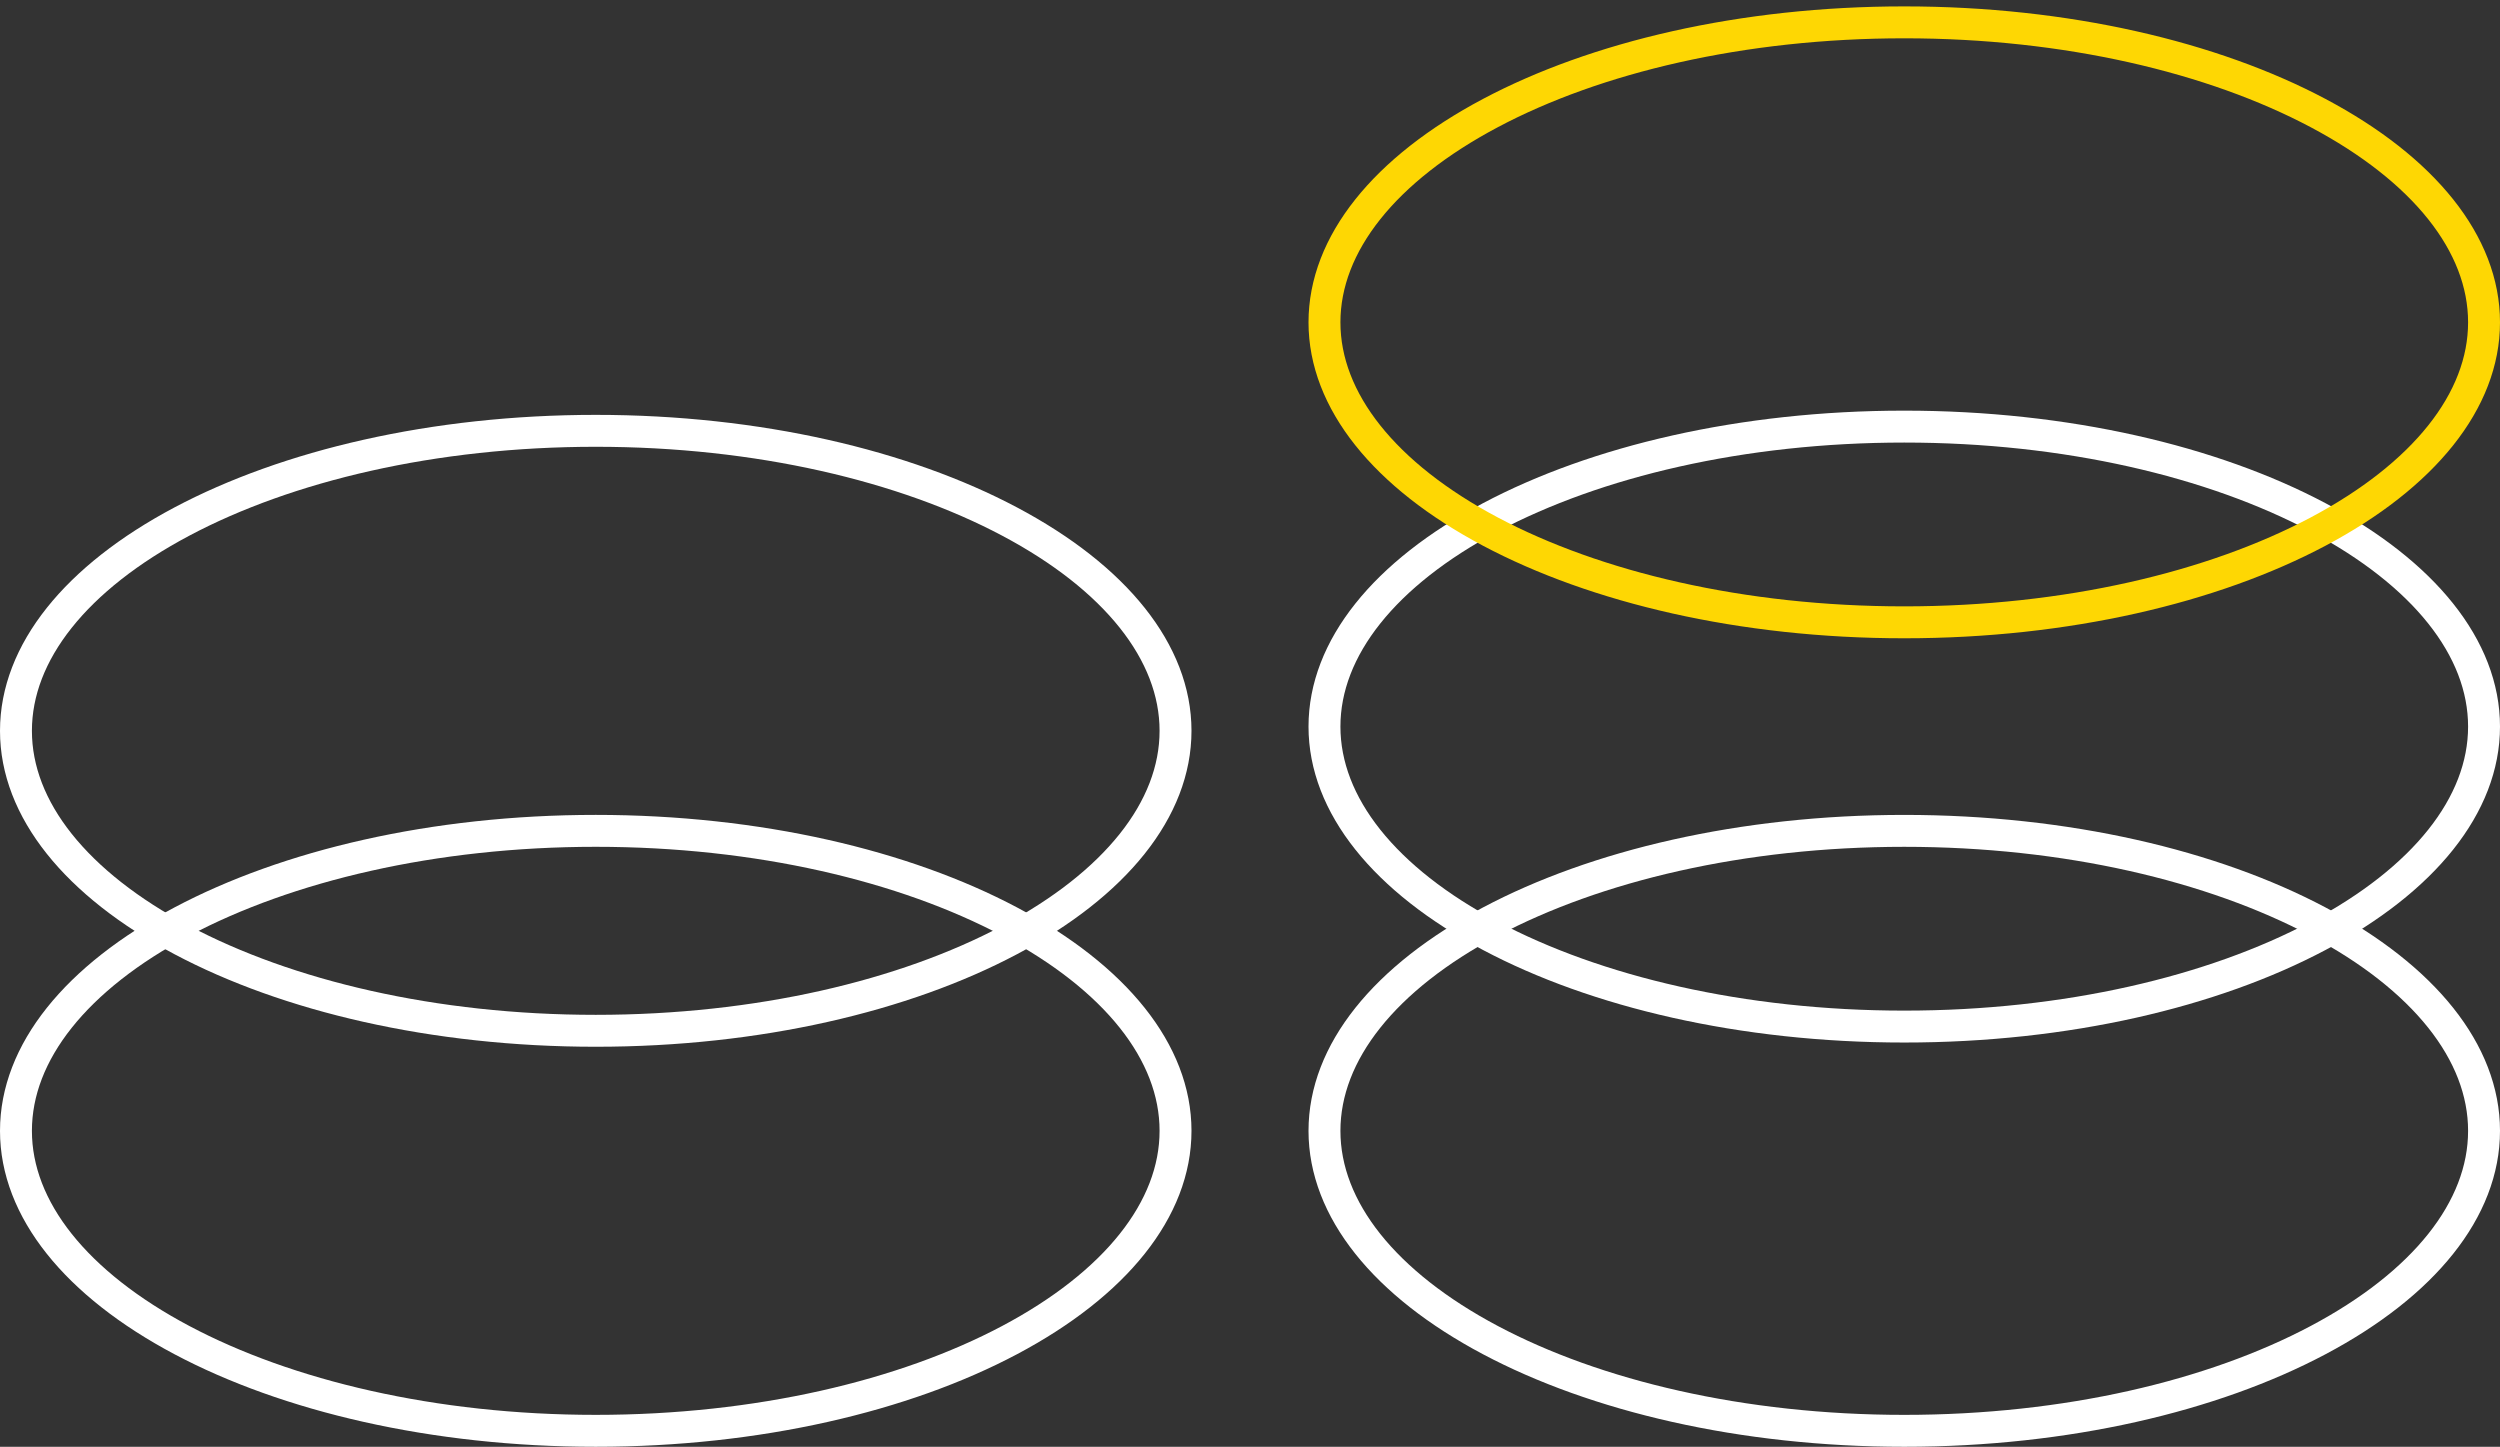 <?xml version="1.0" encoding="UTF-8"?> <svg xmlns="http://www.w3.org/2000/svg" width="235" height="136" viewBox="0 0 235 136" fill="none"><rect x="0" y="0" width="235" height="136" fill="#333333" stroke="none"/> <path d="M179 78.101C194.269 78.101 208.018 81.386 217.895 86.625C227.839 91.898 233.5 98.927 233.5 106.299C233.5 113.672 227.839 120.701 217.895 125.974C208.018 131.213 194.269 134.498 179 134.498C163.731 134.498 149.982 131.213 140.105 125.974C130.161 120.701 124.5 113.672 124.5 106.299C124.5 98.927 130.161 91.898 140.105 86.625C149.982 81.386 163.731 78.101 179 78.101Z" stroke="white" stroke-width="3"></path> <path d="M179 40.101C194.269 40.101 208.018 43.386 217.895 48.625C227.839 53.898 233.5 60.926 233.5 68.299C233.5 75.672 227.839 82.701 217.895 87.974C208.018 93.213 194.269 96.498 179 96.498C163.731 96.498 149.982 93.213 140.105 87.974C130.161 82.701 124.5 75.672 124.5 68.299C124.5 60.926 130.161 53.898 140.105 48.625C149.982 43.386 163.731 40.101 179 40.101Z" stroke="white" stroke-width="3"></path> <path d="M179 2.101C194.269 2.101 208.018 5.386 217.895 10.625C227.839 15.898 233.5 22.927 233.5 30.299C233.5 37.672 227.839 44.701 217.895 49.974C208.018 55.213 194.269 58.498 179 58.498C163.731 58.498 149.982 55.213 140.105 49.974C130.161 44.701 124.5 37.672 124.5 30.299C124.5 22.927 130.161 15.898 140.105 10.625C149.982 5.386 163.731 2.101 179 2.101Z" stroke="#FED703" stroke-width="3"></path> <path d="M56 134.497C40.731 134.497 26.982 131.211 17.105 125.973C7.161 120.7 1.5 113.671 1.5 106.298C1.5 98.925 7.161 91.897 17.105 86.623C26.982 81.385 40.731 78.1 56 78.1C71.269 78.1 85.018 81.385 94.895 86.623C104.839 91.897 110.5 98.925 110.5 106.298C110.5 113.671 104.839 120.7 94.895 125.973C85.018 131.211 71.269 134.497 56 134.497Z" stroke="white" stroke-width="3"></path> <path d="M56 96.895C40.731 96.895 26.982 93.61 17.105 88.371C7.161 83.098 1.5 76.07 1.5 68.697C1.5 61.324 7.161 54.295 17.105 49.022C26.982 43.783 40.731 40.498 56 40.498C71.269 40.498 85.018 43.783 94.895 49.022C104.839 54.295 110.5 61.324 110.5 68.697C110.5 76.07 104.839 83.098 94.895 88.371C85.018 93.61 71.269 96.895 56 96.895Z" stroke="white" stroke-width="3"></path> </svg> 